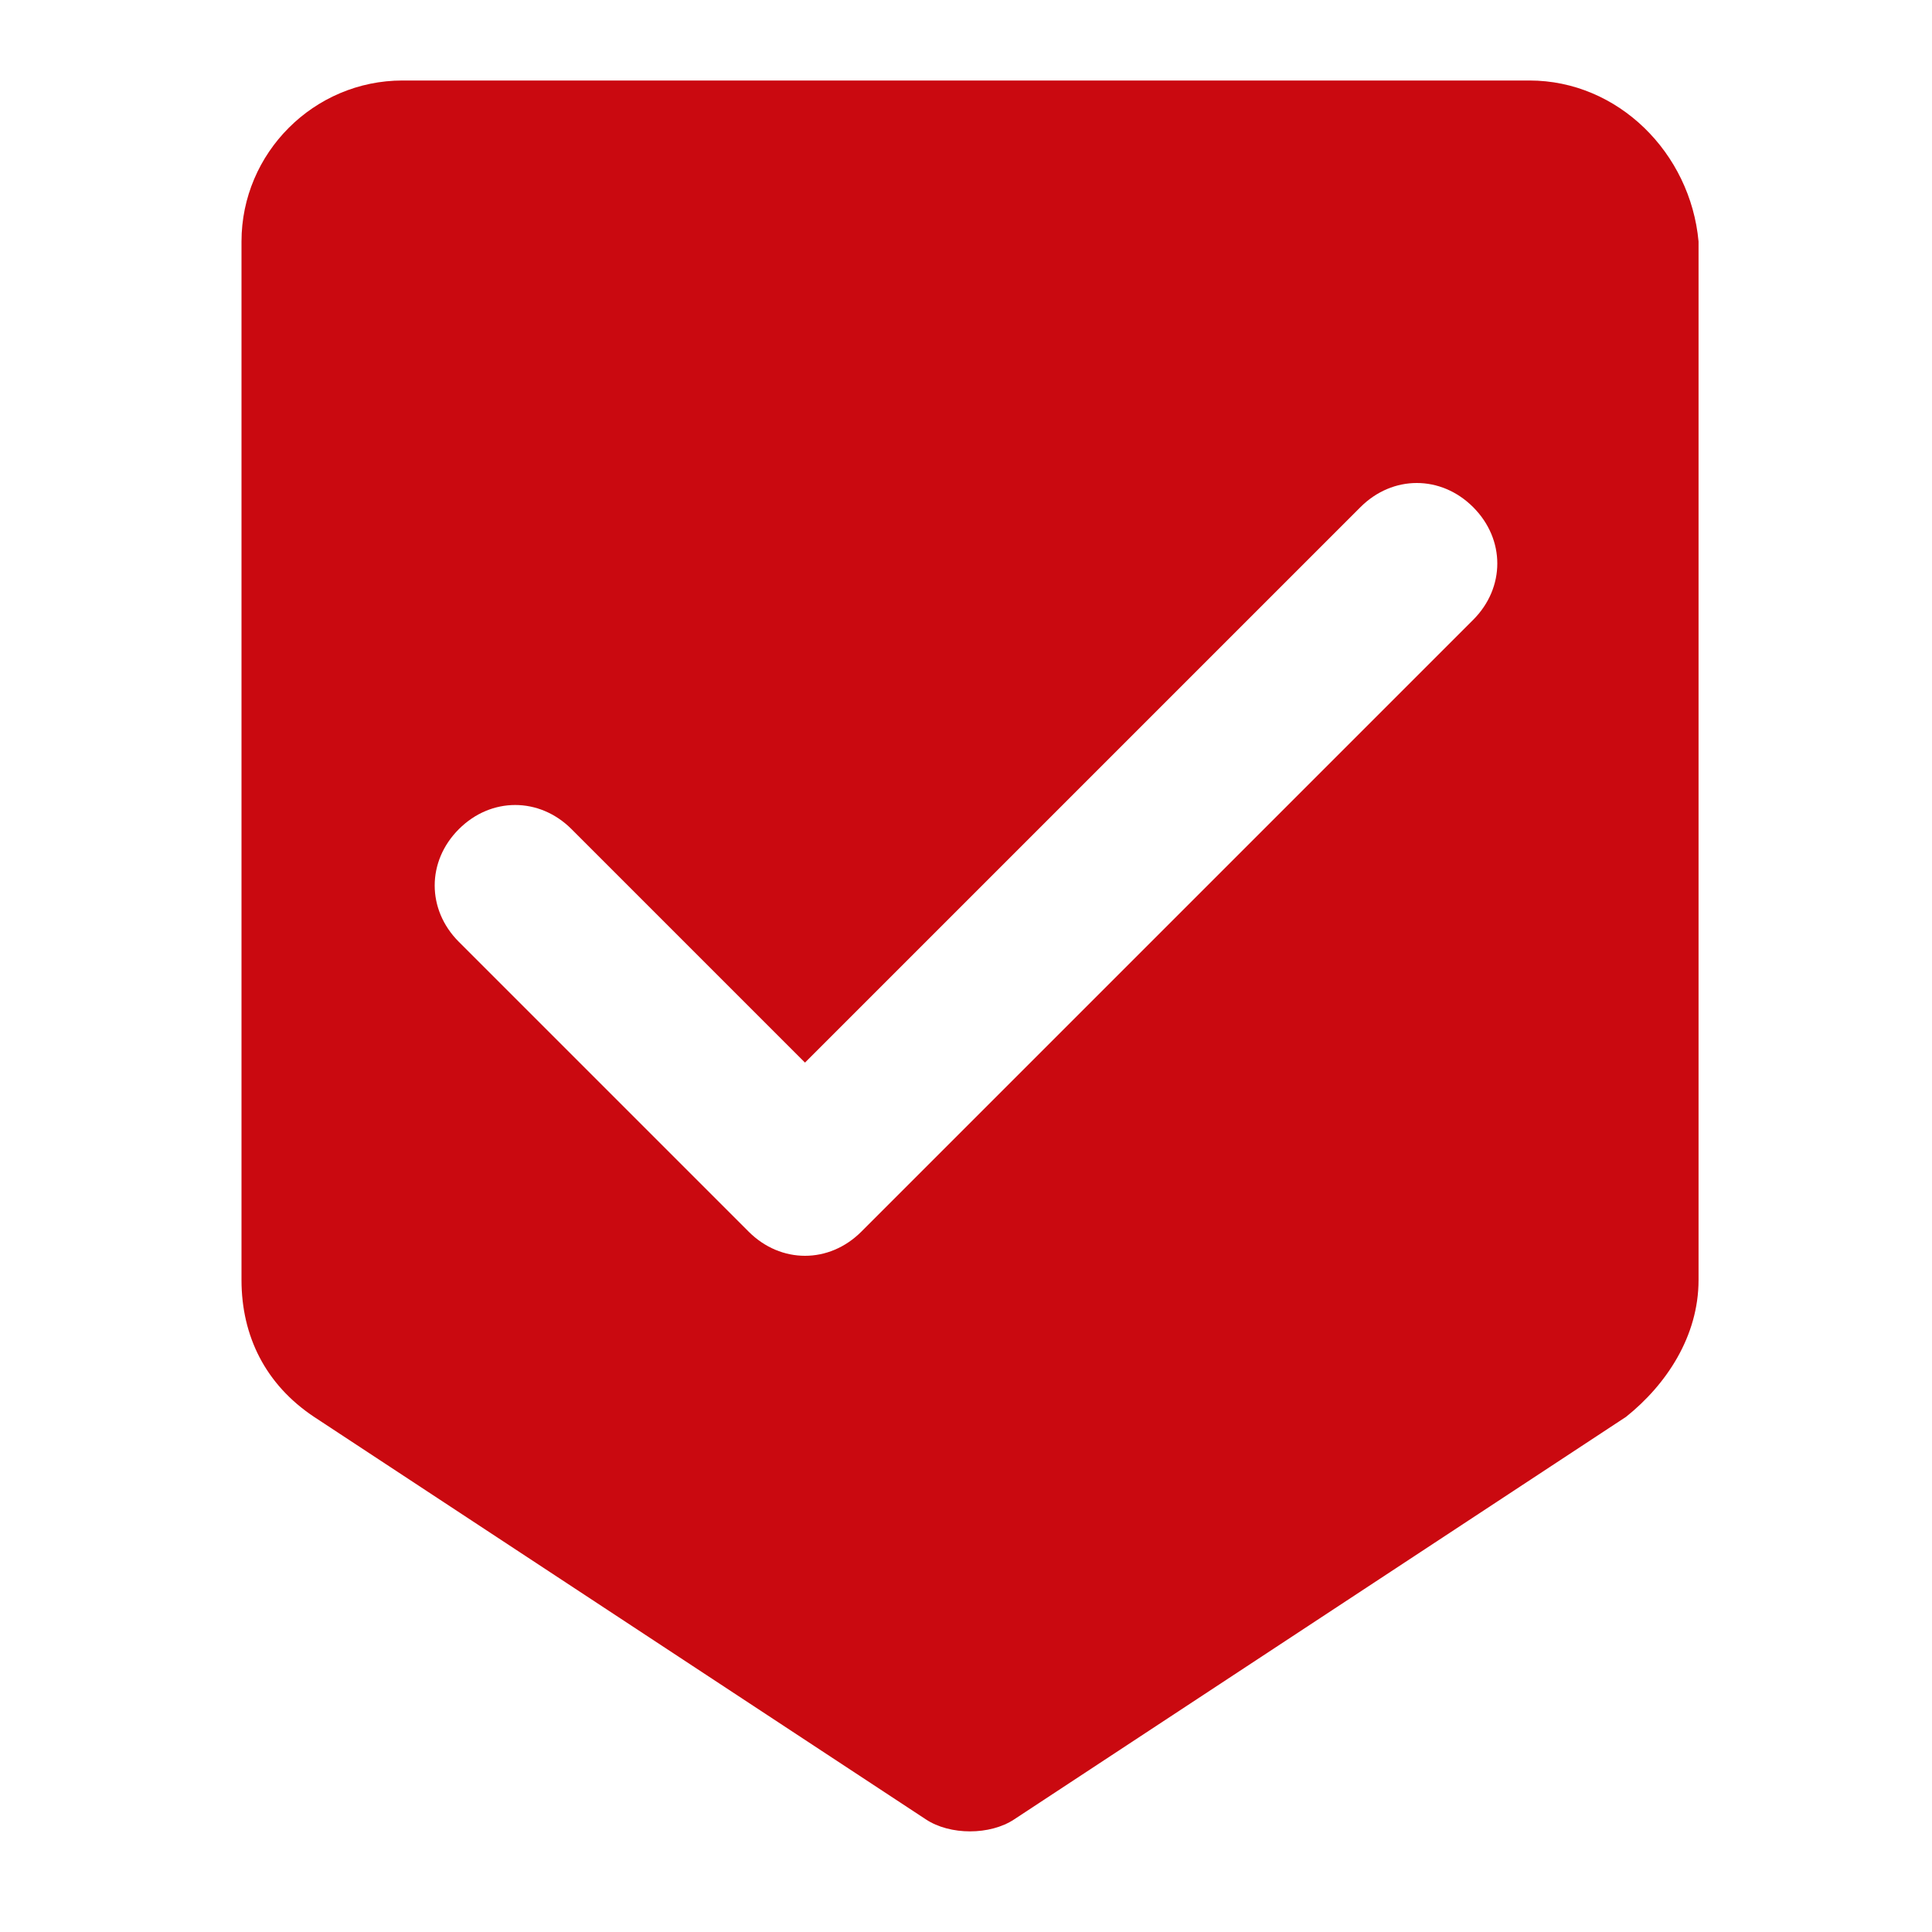 <?xml version="1.0" encoding="utf-8"?>
<!-- Generator: Adobe Illustrator 21.1.0, SVG Export Plug-In . SVG Version: 6.00 Build 0)  -->
<svg version="1.1" id="Ebene_1" xmlns="http://www.w3.org/2000/svg" xmlns:xlink="http://www.w3.org/1999/xlink" x="0px" y="0px"
	 viewBox="0 0 24 24" style="enable-background:new 0 0 24 24;" xml:space="preserve">
<style type="text/css">
	.st0{fill:none;}
	.st1{fill:#CA0910;}
</style>
<g id="Bounding_Boxes">
	<path class="st0" d="M0,0h24v24H0V0z"/>
</g>
<g id="Rounded">
	<path class="st1" d="M19,1H5C3.9,1,3,1.9,3,3l0,12.9c0,0.7,0.3,1.3,0.9,1.7l7.6,5c0.3,0.2,0.8,0.2,1.1,0l7.6-5
		c0.5-0.4,0.9-1,0.9-1.7V3C21,1.9,20.1,1,19,1z M18.3,7.7l-7.6,7.6c-0.4,0.4-1,0.4-1.4,0l-3.6-3.6c-0.4-0.4-0.4-1,0-1.4s1-0.4,1.4,0
		l2.9,2.9l6.9-6.9c0.4-0.4,1-0.4,1.4,0S18.7,7.3,18.3,7.7z"/>
</g>
</svg>
